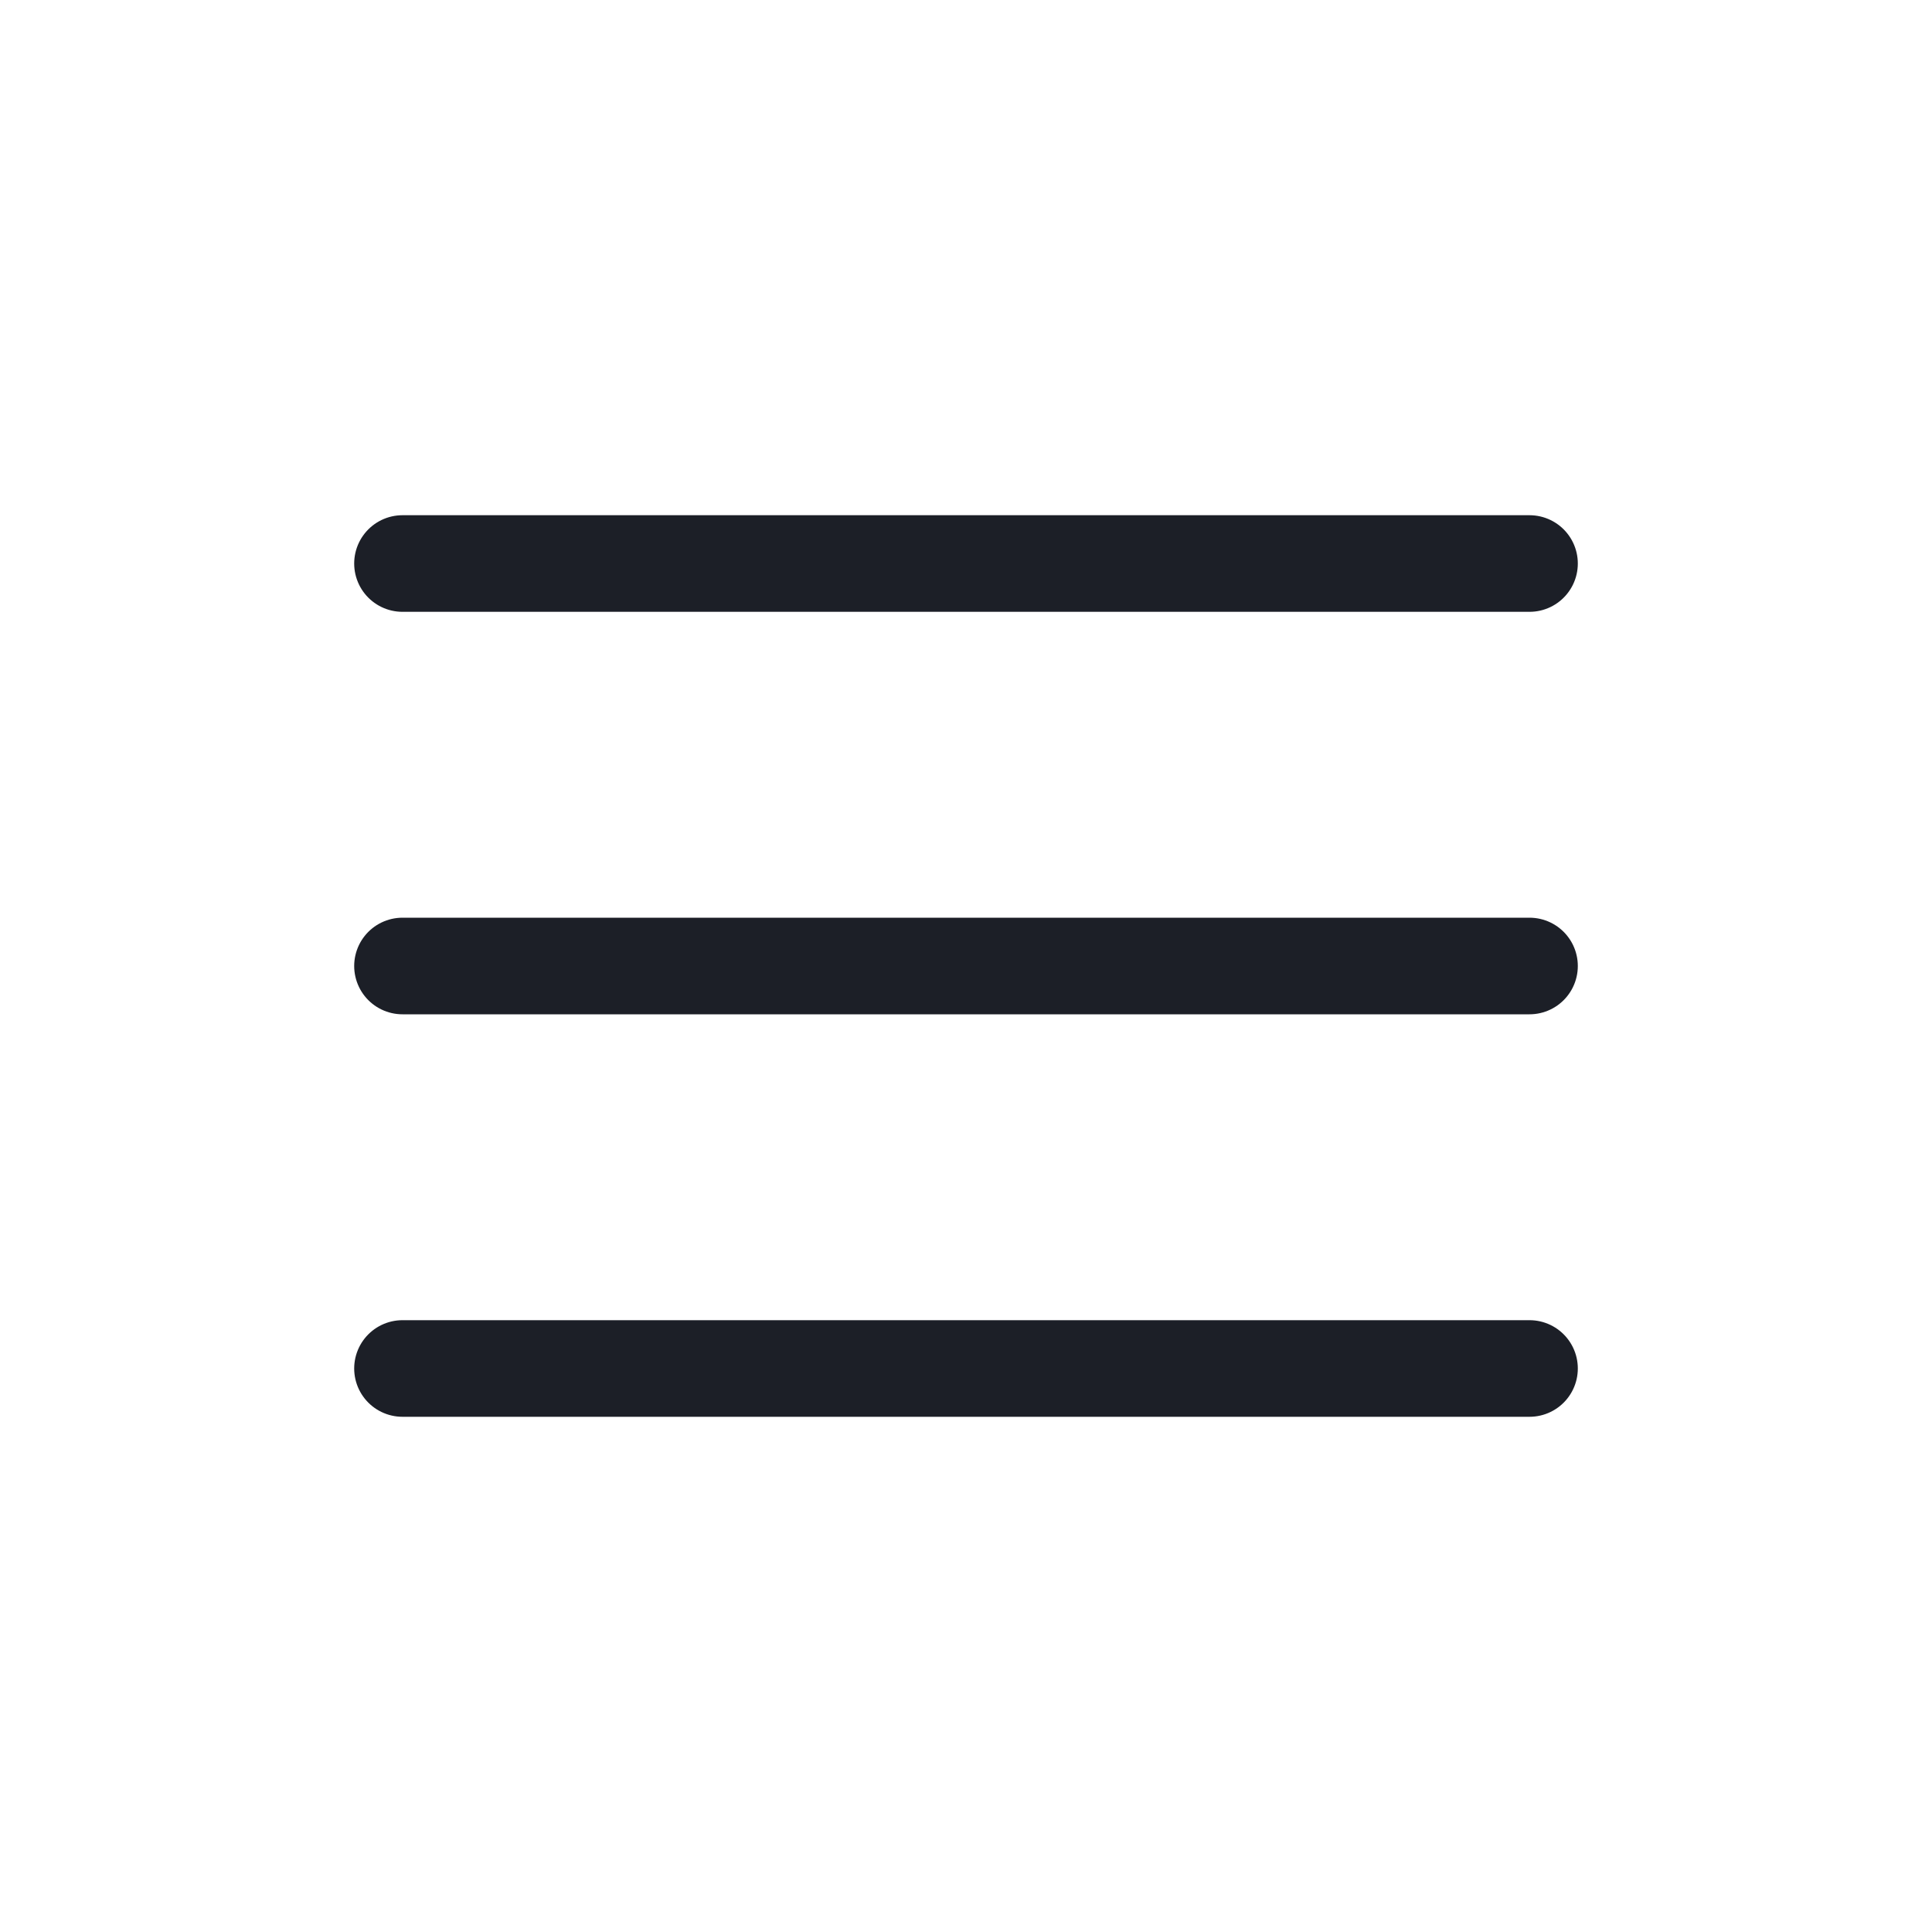 <?xml version="1.0" encoding="UTF-8"?> <svg xmlns="http://www.w3.org/2000/svg" width="40" height="40" viewBox="0 0 40 40" fill="none"> <path d="M8.333 11.667H31.667" stroke="#1C1F27" stroke-width="2" stroke-linecap="round"></path> <path d="M8.333 20H31.667" stroke="#1C1F27" stroke-width="2" stroke-linecap="round"></path> <path d="M8.333 28.333H31.667" stroke="#1C1F27" stroke-width="2" stroke-linecap="round"></path> </svg> 
